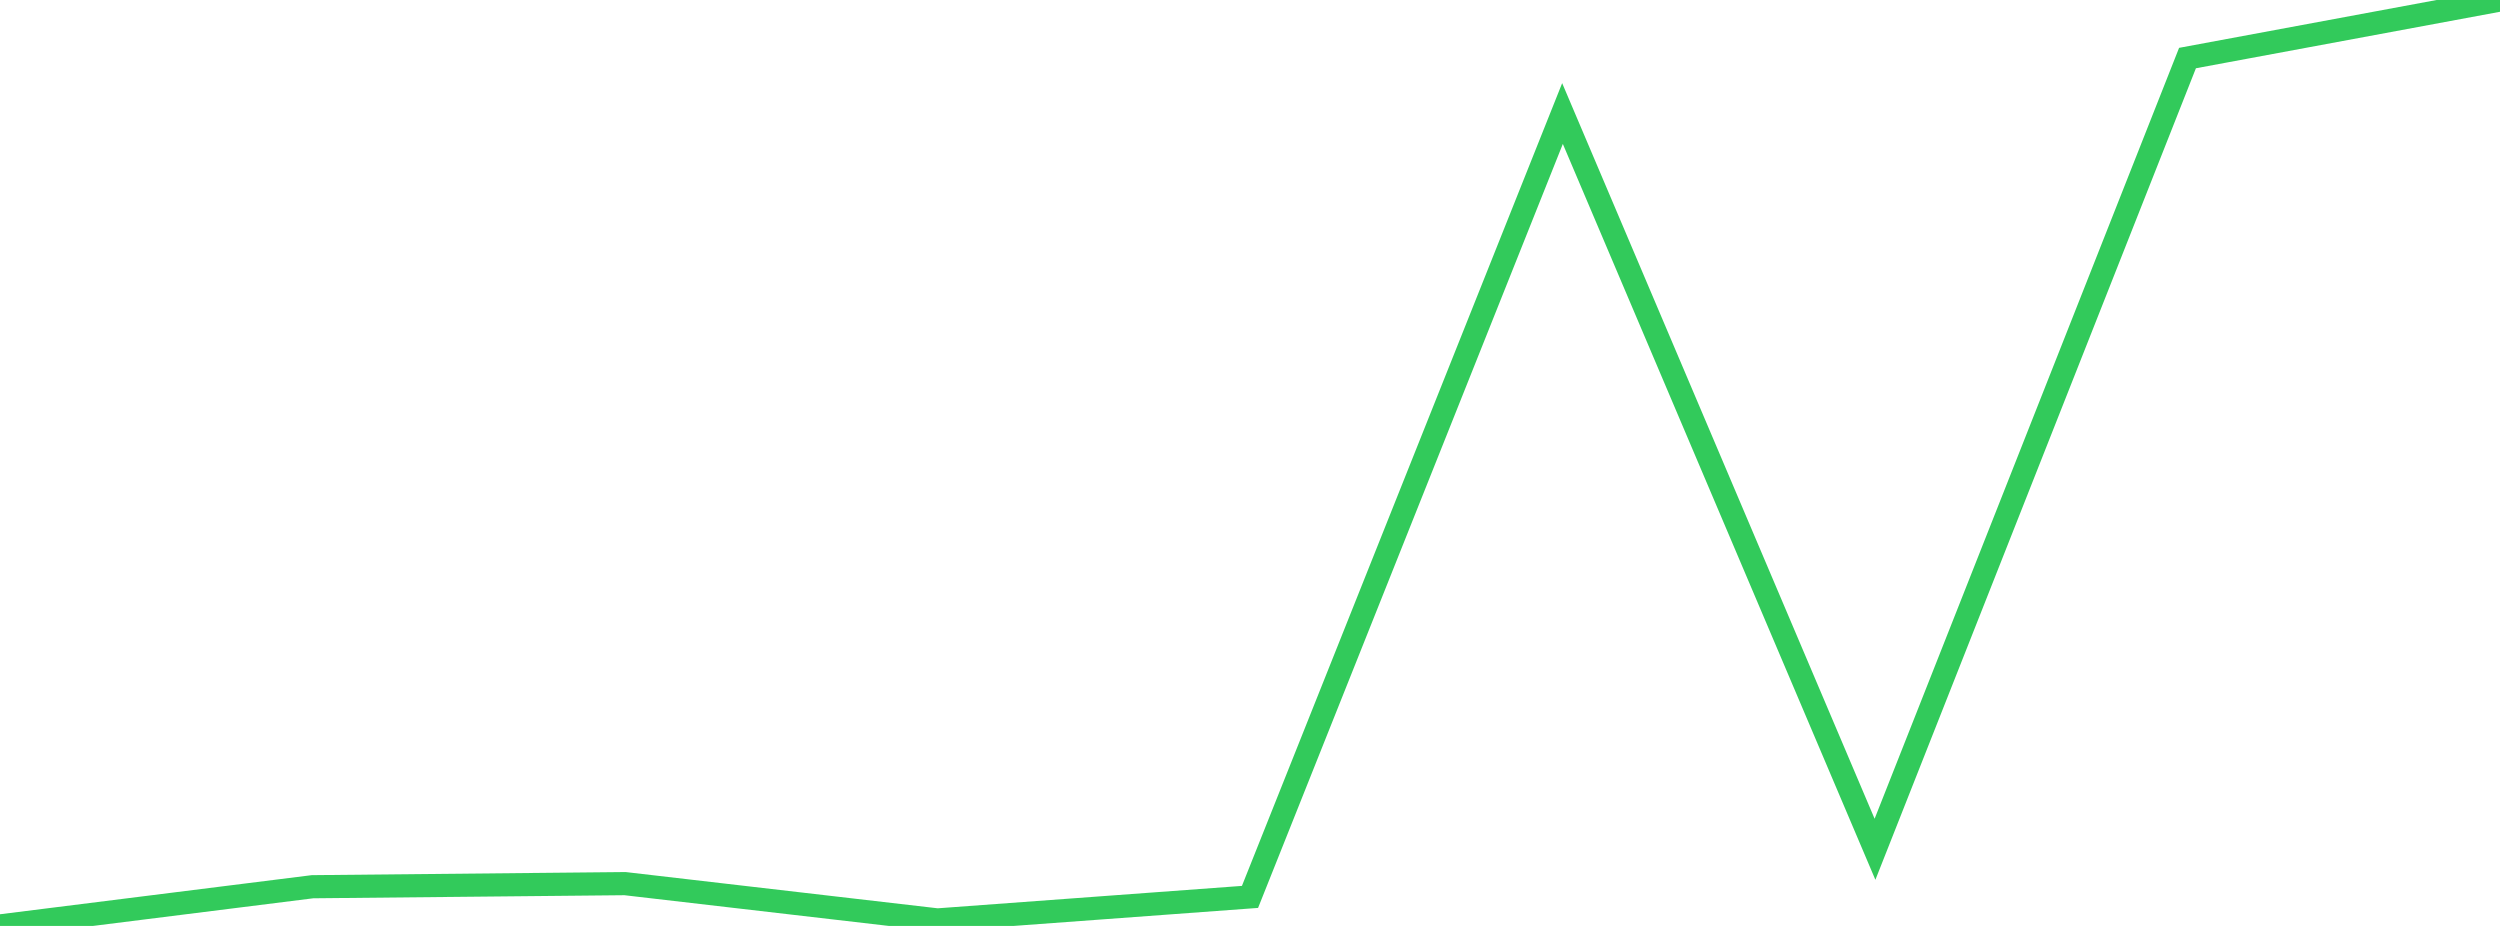 <?xml version="1.0" standalone="no"?>
<!DOCTYPE svg PUBLIC "-//W3C//DTD SVG 1.1//EN" "http://www.w3.org/Graphics/SVG/1.1/DTD/svg11.dtd">

<svg width="135" height="50" viewBox="0 0 135 50" preserveAspectRatio="none" 
  xmlns="http://www.w3.org/2000/svg"
  xmlns:xlink="http://www.w3.org/1999/xlink">


<polyline points="0.0, 50.0 16.875, 47.883 33.75, 47.716 50.625, 49.676 67.5, 48.433 84.375, 6.131 101.25, 45.861 118.125, 3.135 135.0, 0.0" fill="none" stroke="#32ca5b" stroke-width="1.25"/>

</svg>